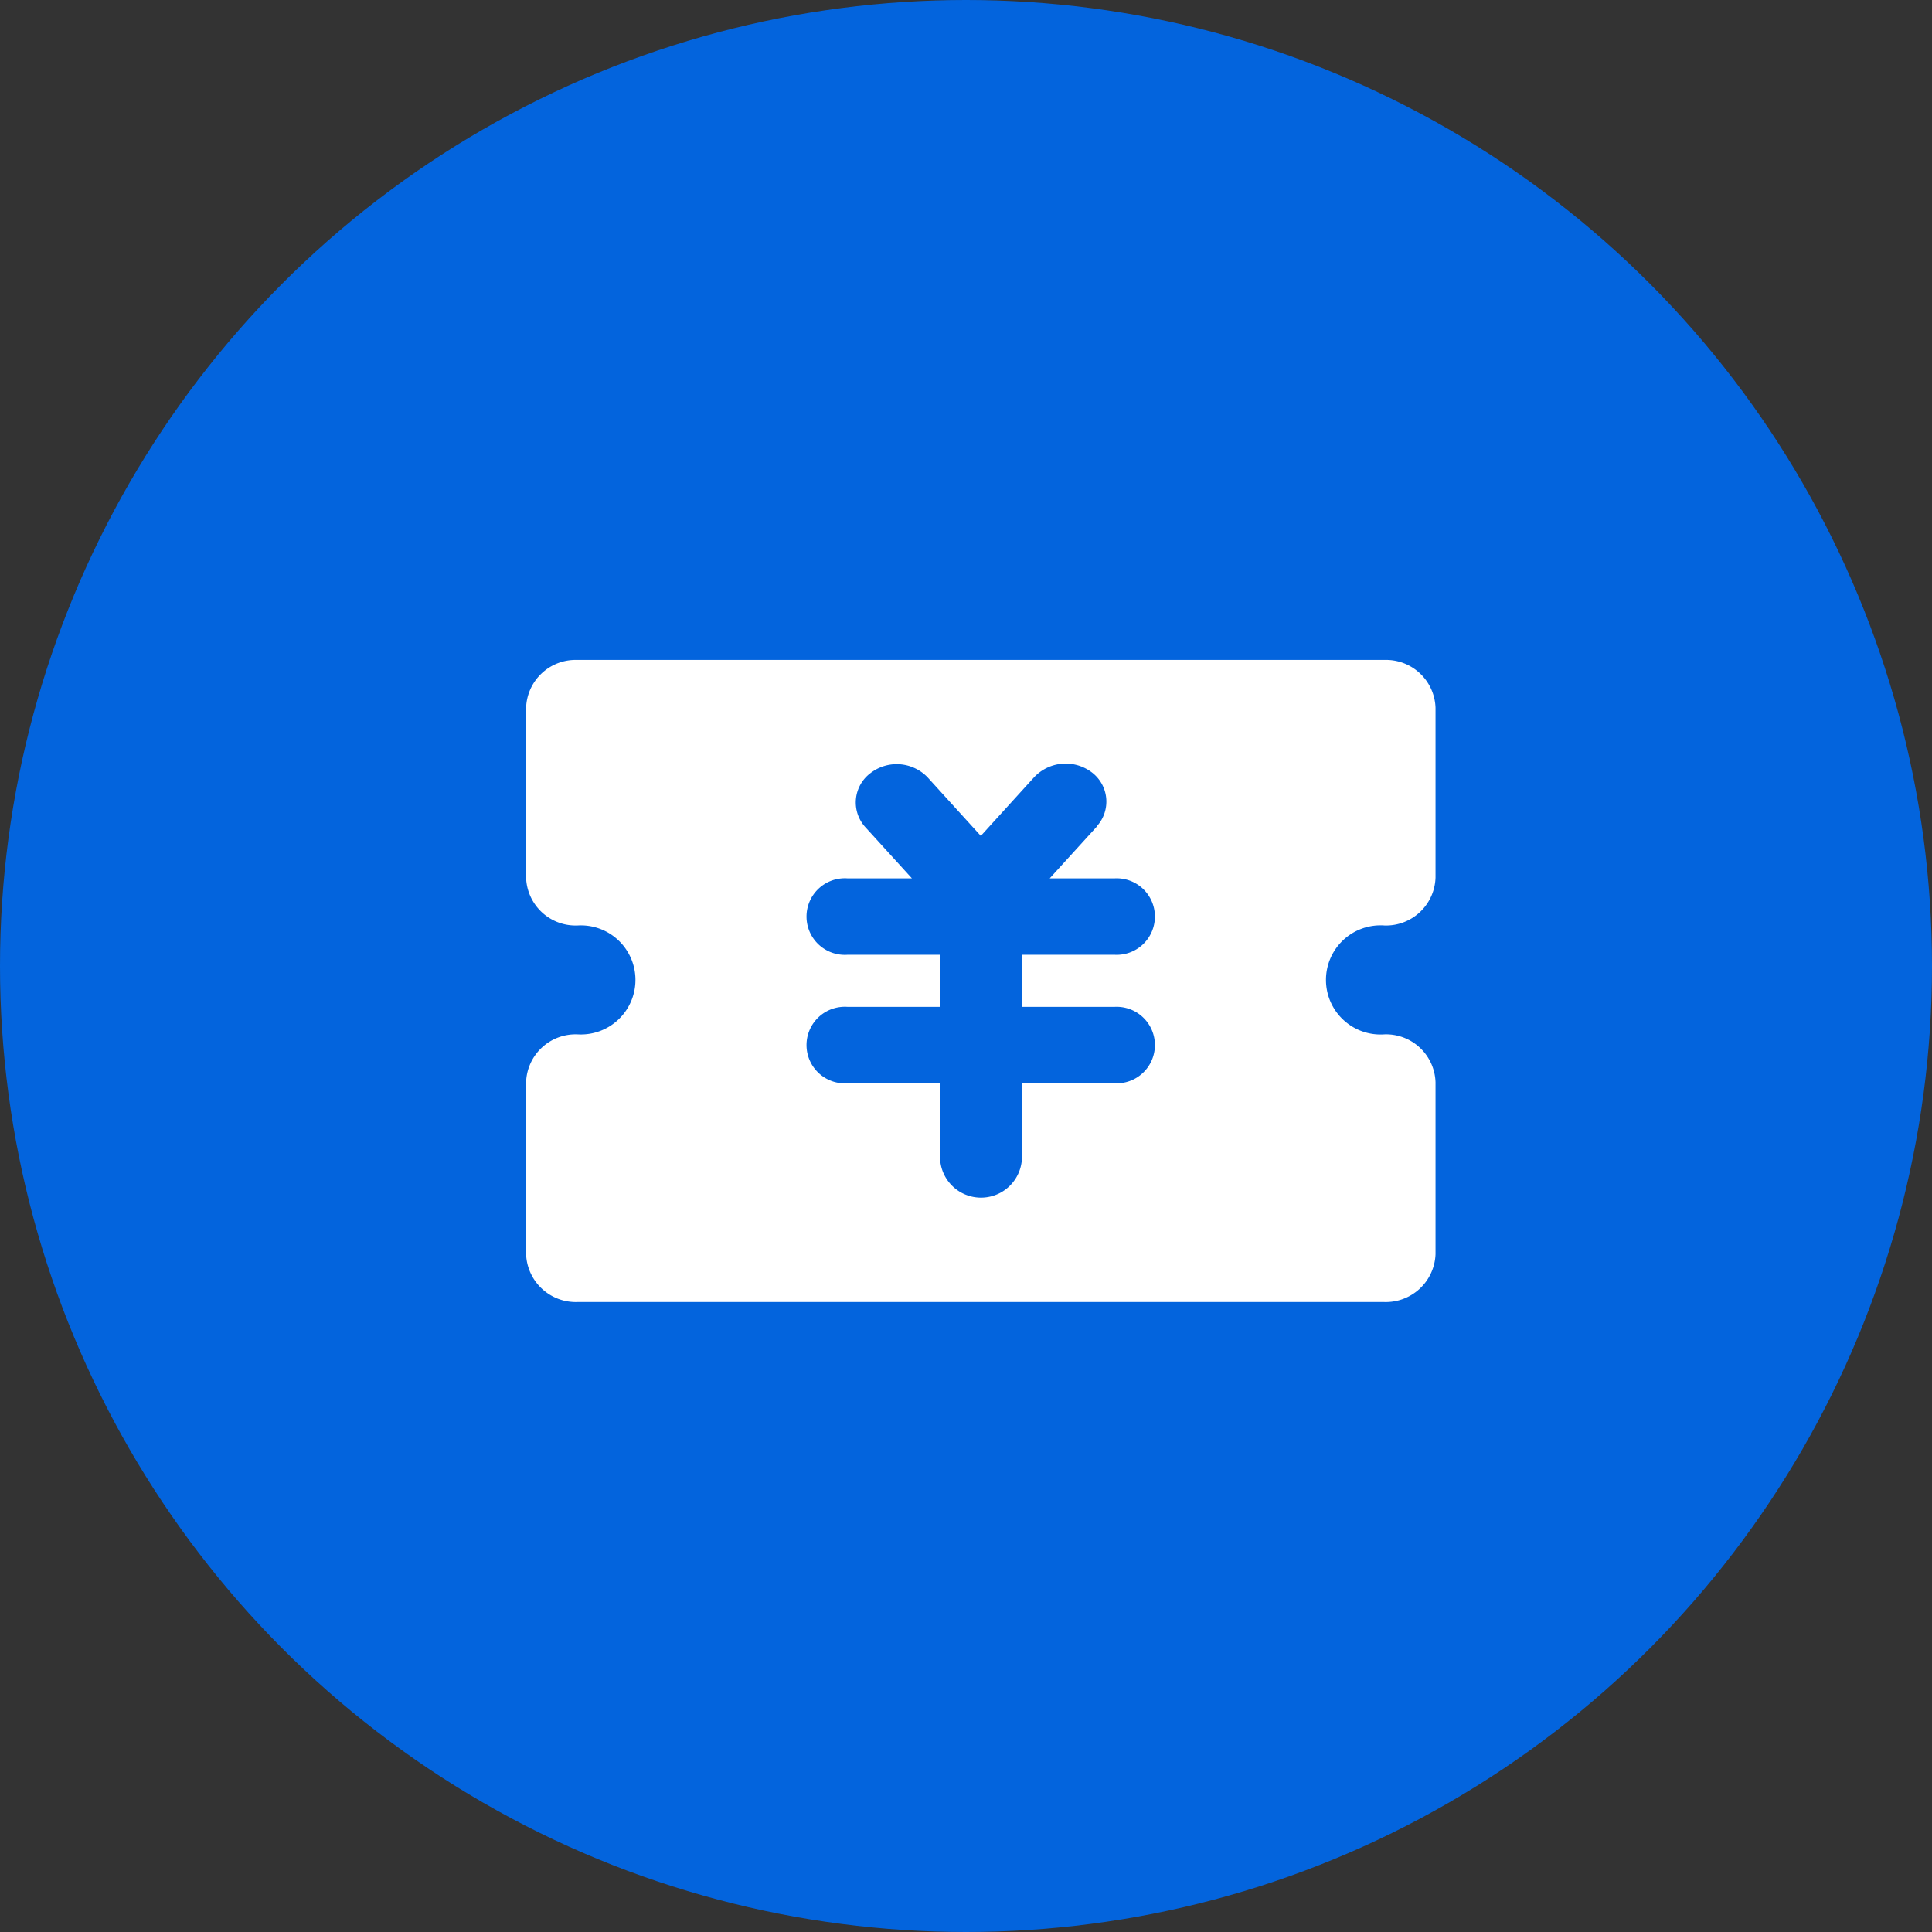 <svg id="guanyudfs3" xmlns="http://www.w3.org/2000/svg" width="54.13" height="54.13" viewBox="0 0 54.13 54.13">
  <rect x="0" y="0" width="54.13" height="54.13" fill="#333333" stroke="none"/>
  <defs>
    <style>
      .cls-1 {
        fill: #0364dd;
      }

      .cls-2 {
        fill: #fff;
        fill-rule: evenodd;
      }
    </style>
  </defs>
  <circle id="椭圆_5" data-name="椭圆 5" class="cls-1" cx="27.065" cy="27.065" r="27.065"/>
  <path id="形状_39" data-name="形状 39" class="cls-2" d="M1446.41,2802.05h0a1.387,1.387,0,0,0,1.43-1.34v-4.76a1.387,1.387,0,0,0-1.43-1.34h-22.62a1.387,1.387,0,0,0-1.43,1.34v4.76a1.387,1.387,0,0,0,1.43,1.34h0.01a1.528,1.528,0,1,1,0,3.05h-0.01a1.387,1.387,0,0,0-1.43,1.34v4.82a1.394,1.394,0,0,0,1.43,1.34h22.62a1.394,1.394,0,0,0,1.43-1.34v-4.82a1.387,1.387,0,0,0-1.43-1.34h0A1.529,1.529,0,1,1,1446.41,2802.05Zm-7.57,2.28a1.072,1.072,0,1,1,0,2.14h-2.59v2.14a1.148,1.148,0,0,1-2.29,0v-2.14h-2.59a1.073,1.073,0,1,1,0-2.14h2.59v-1.46h-2.59a1.073,1.073,0,1,1,0-2.14h1.8l-1.31-1.44a1.027,1.027,0,0,1,.15-1.51,1.2,1.2,0,0,1,1.6.12l1.49,1.64,1.49-1.64a1.213,1.213,0,0,1,1.62-.14,1.026,1.026,0,0,1,.14,1.51,0.02,0.02,0,0,1-.01.02l-1.31,1.44h1.81a1.072,1.072,0,1,1,0,2.14h-2.59v1.46h2.59Z" transform="translate(-1407.62 -2776.12)"/>
</svg>

